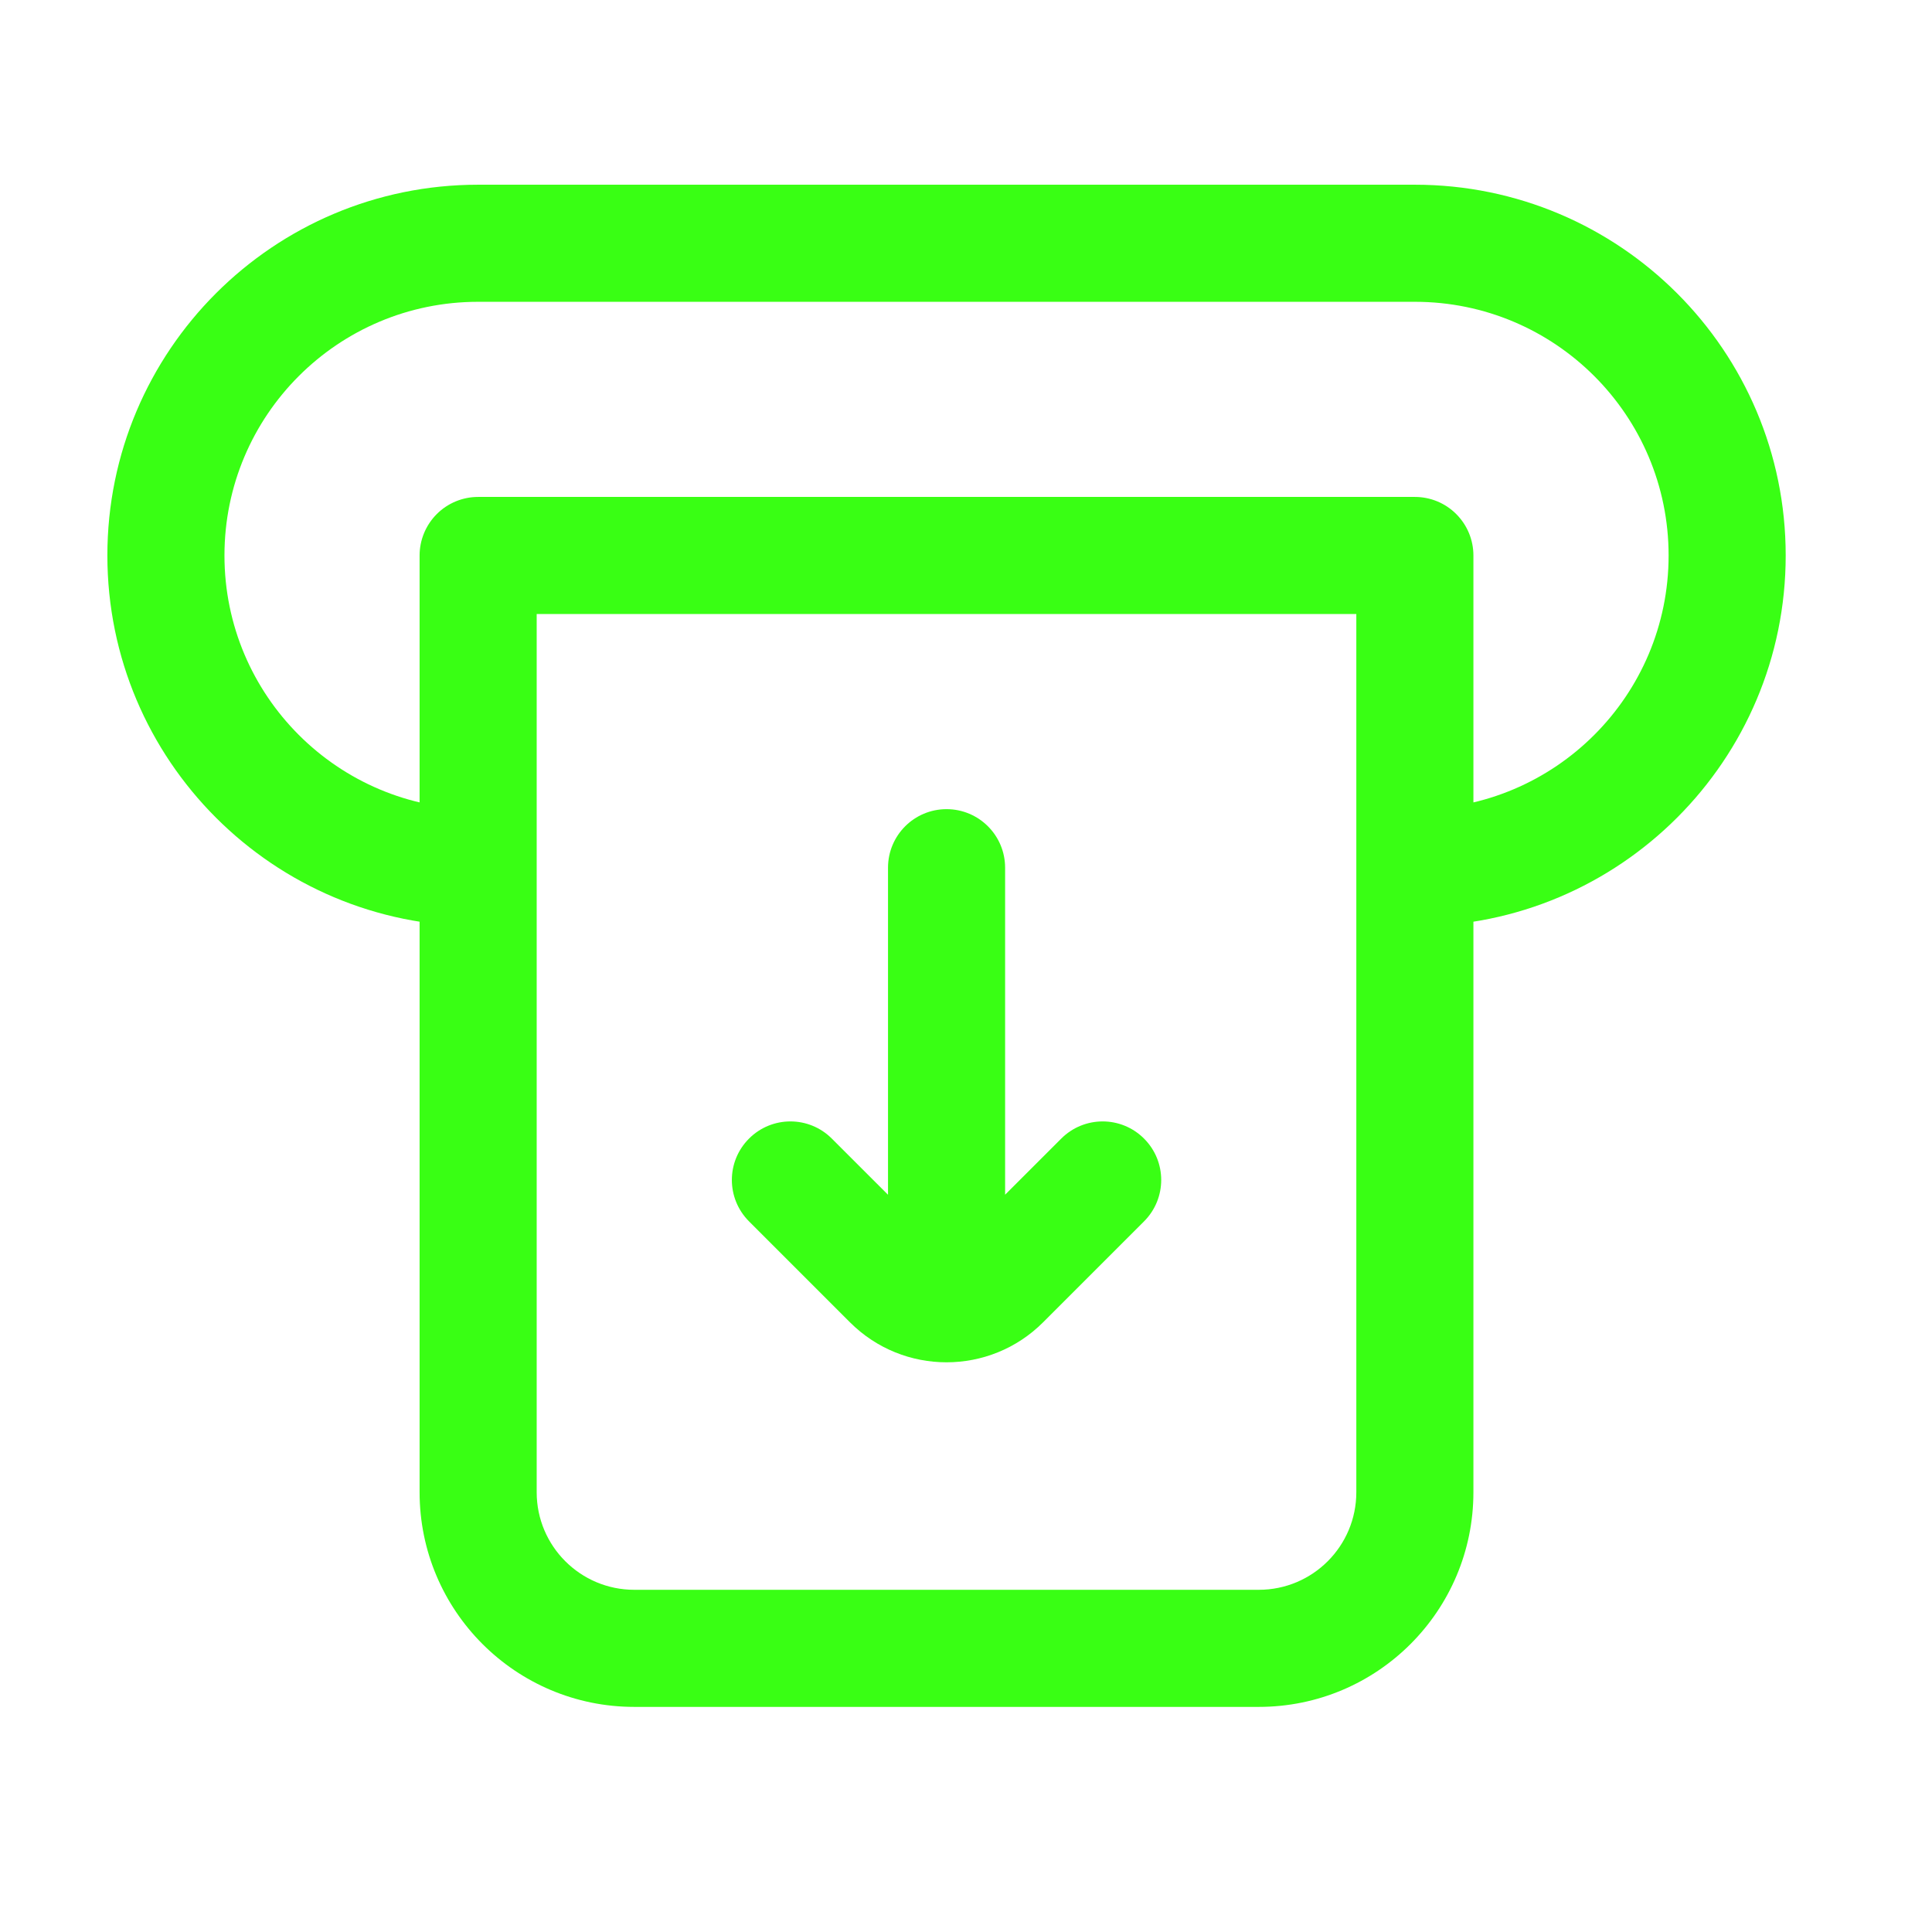 <svg width="33" height="33" viewBox="0 0 33 33" fill="none" xmlns="http://www.w3.org/2000/svg">
<path d="M24.167 9.488H25.167C25.167 9.223 25.062 8.969 24.874 8.781C24.687 8.593 24.433 8.488 24.167 8.488V9.488ZM8.167 9.488V8.488C7.902 8.488 7.648 8.593 7.46 8.781C7.273 8.969 7.167 9.223 7.167 9.488H8.167ZM23.167 9.488V14.822H25.167V9.488H23.167ZM23.167 14.822V25.488H25.167V14.822H23.167ZM21.501 27.155H10.834V29.155H21.501V27.155ZM9.167 25.488V9.488H7.167V25.488H9.167ZM8.167 10.488H24.167V8.488H8.167V10.488ZM8.167 5.155H24.167V3.155H8.167V5.155ZM3.834 9.488C3.834 7.095 5.774 5.155 8.167 5.155V3.155C4.67 3.155 1.834 5.99 1.834 9.488H3.834ZM8.167 13.822C5.774 13.822 3.834 11.881 3.834 9.488H1.834C1.834 12.986 4.67 15.822 8.167 15.822V13.822ZM28.501 9.488C28.501 11.881 26.561 13.822 24.167 13.822V15.822C27.665 15.822 30.501 12.986 30.501 9.488H28.501ZM30.501 9.488C30.501 5.99 27.665 3.155 24.167 3.155V5.155C26.561 5.155 28.501 7.095 28.501 9.488H30.501ZM23.167 25.488C23.167 26.409 22.421 27.155 21.501 27.155V29.155C23.526 29.155 25.167 27.513 25.167 25.488H23.167ZM10.834 27.155C9.914 27.155 9.167 26.409 9.167 25.488H7.167C7.167 27.513 8.809 29.155 10.834 29.155V27.155Z" fill="#39FF14"/>
<path d="M19.541 20.862C19.932 20.471 19.932 19.838 19.541 19.448C19.151 19.057 18.518 19.057 18.127 19.448L19.541 20.862ZM14.208 19.448C13.818 19.057 13.184 19.057 12.794 19.448C12.403 19.838 12.403 20.471 12.794 20.862L14.208 19.448ZM17.168 14.821C17.168 14.269 16.72 13.821 16.168 13.821C15.615 13.821 15.168 14.269 15.168 14.821H17.168ZM15.168 21.488C15.168 22.04 15.615 22.488 16.168 22.488C16.72 22.488 17.168 22.04 17.168 21.488H15.168ZM18.127 19.448L16.403 21.171L17.817 22.586L19.541 20.862L18.127 19.448ZM15.932 21.171L14.208 19.448L12.794 20.862L14.518 22.586L15.932 21.171ZM16.403 21.171C16.273 21.302 16.062 21.302 15.932 21.171L14.518 22.586C15.429 23.497 16.906 23.497 17.817 22.586L16.403 21.171ZM15.168 14.821V21.488H17.168V14.821H15.168Z" fill="#39FF14"/>
</svg>
